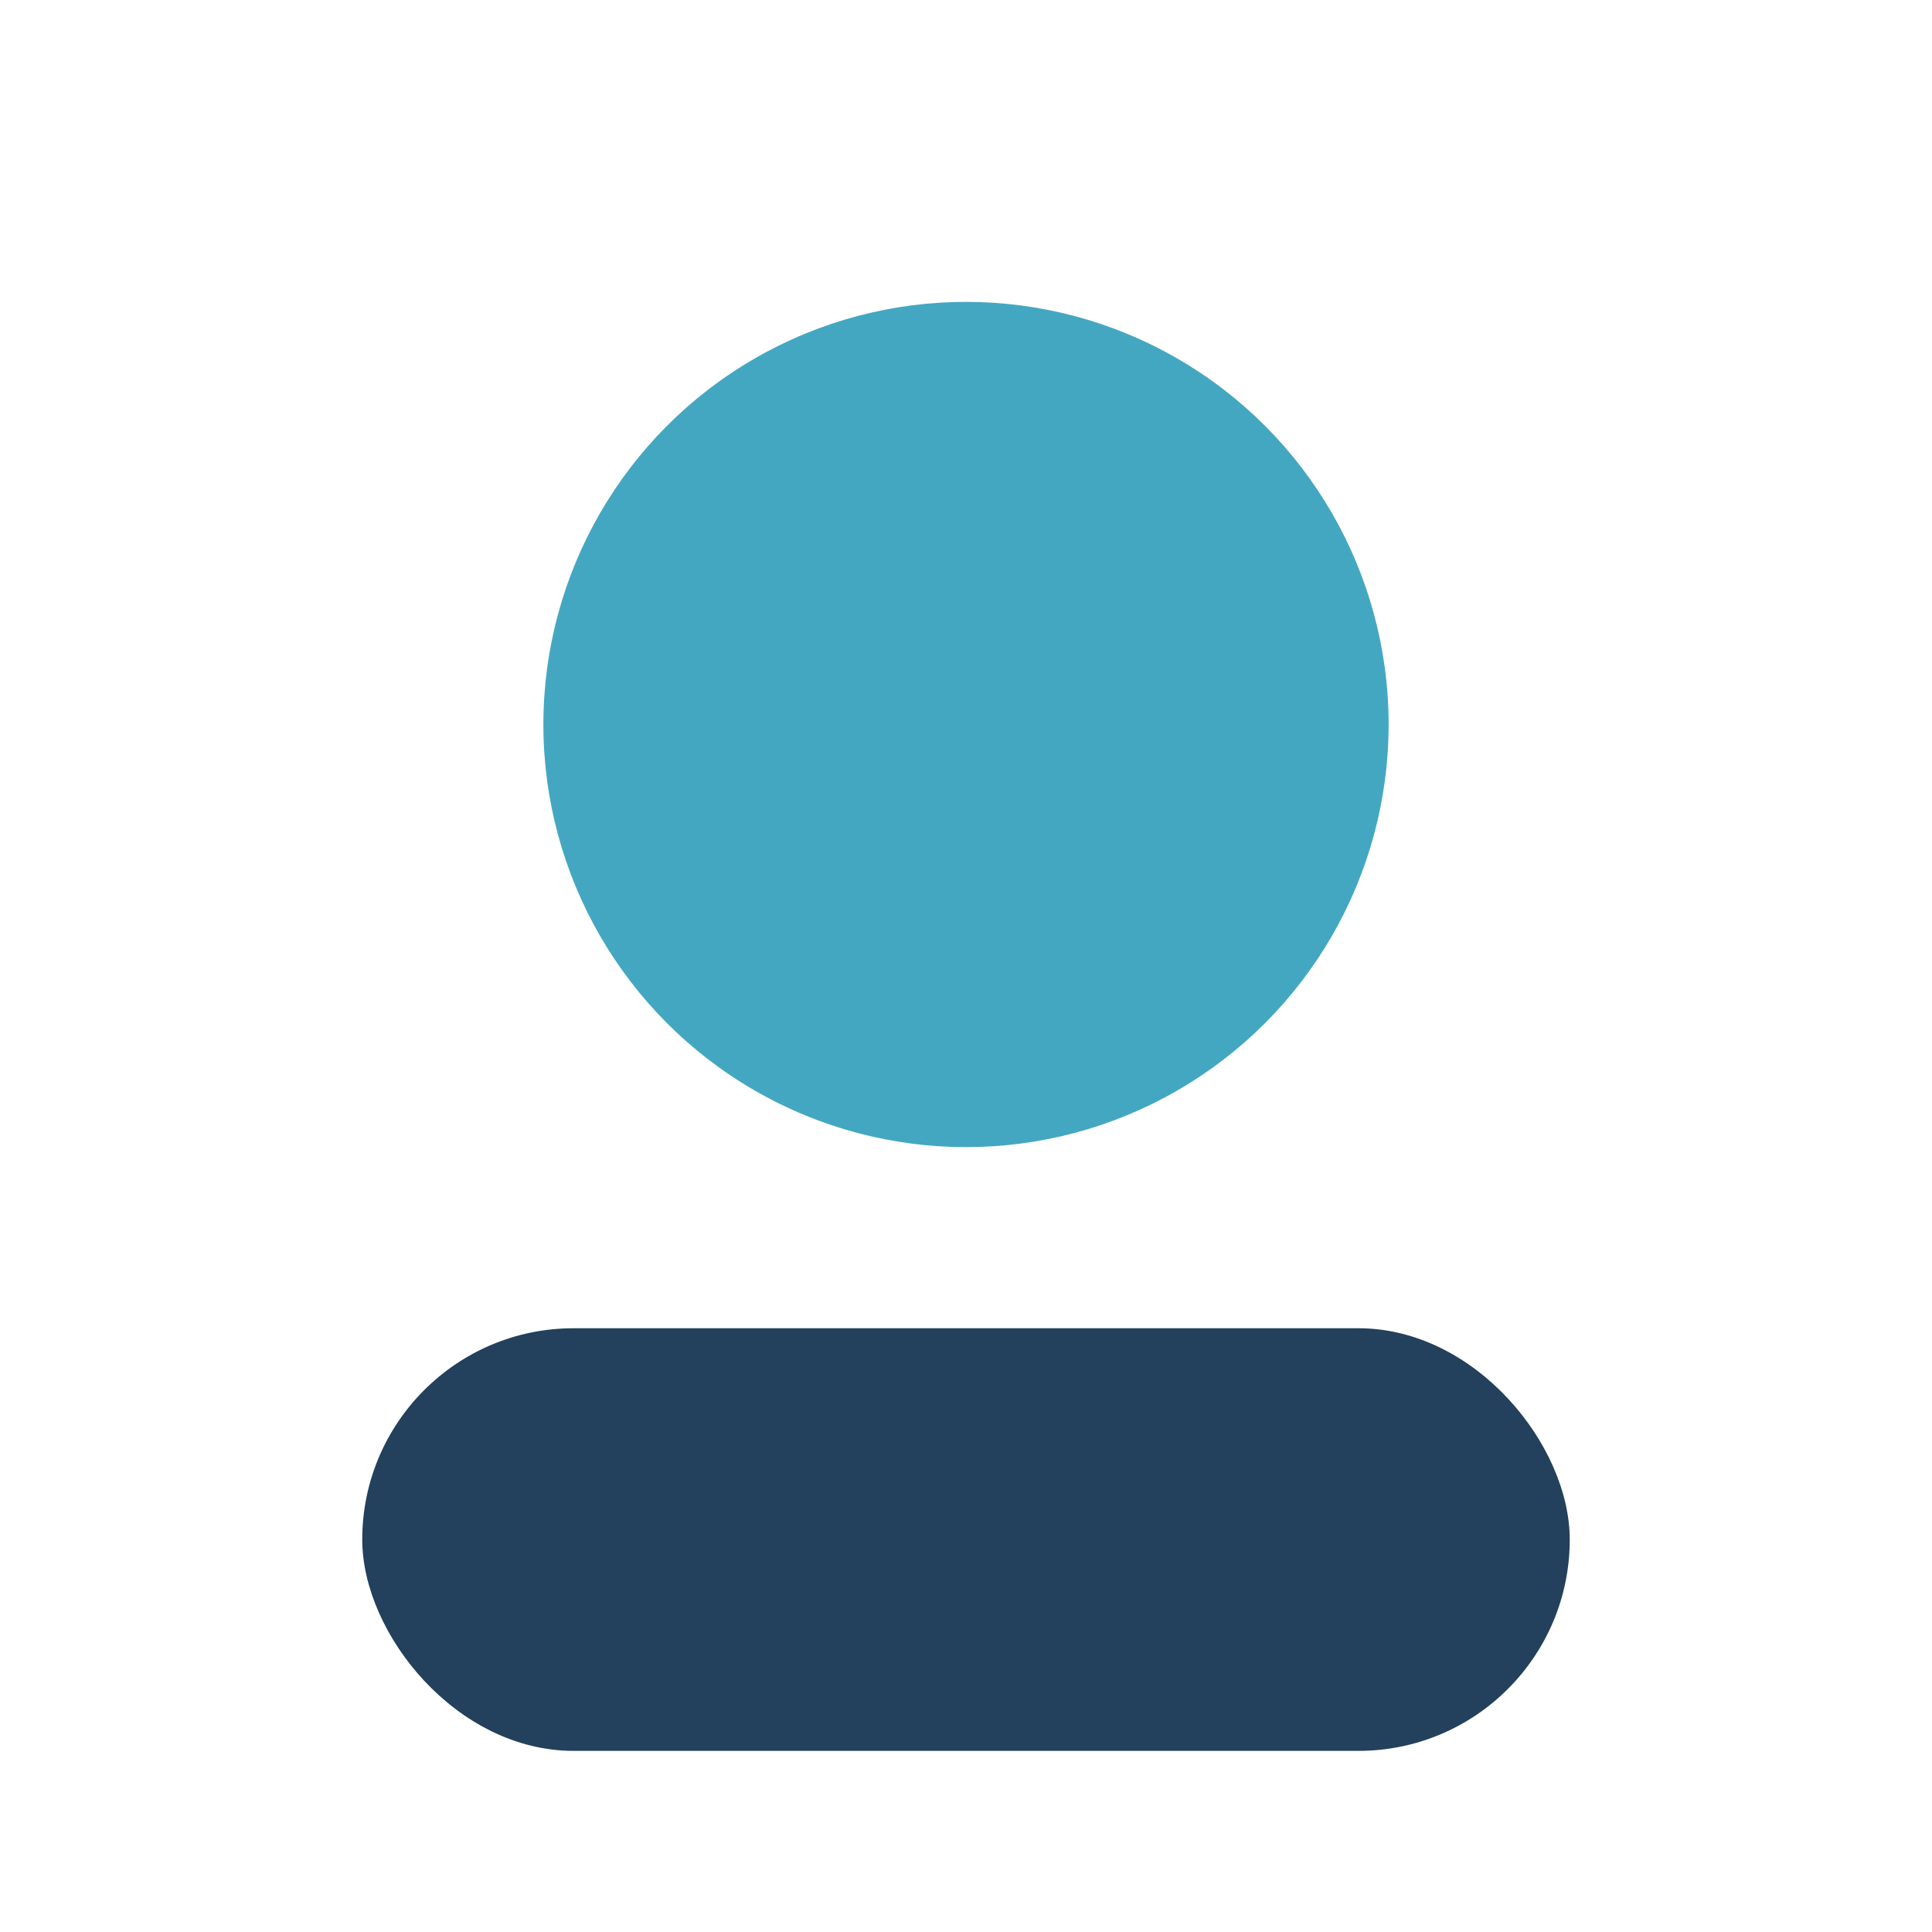 <?xml version="1.0" encoding="UTF-8"?>
<svg xmlns="http://www.w3.org/2000/svg" width="32" height="32" viewBox="0 0 32 32"><circle cx="16" cy="12" r="7" fill="#44A7C2"/><rect x="6" y="22" width="20" height="7" rx="3.5" fill="#23405C"/></svg>